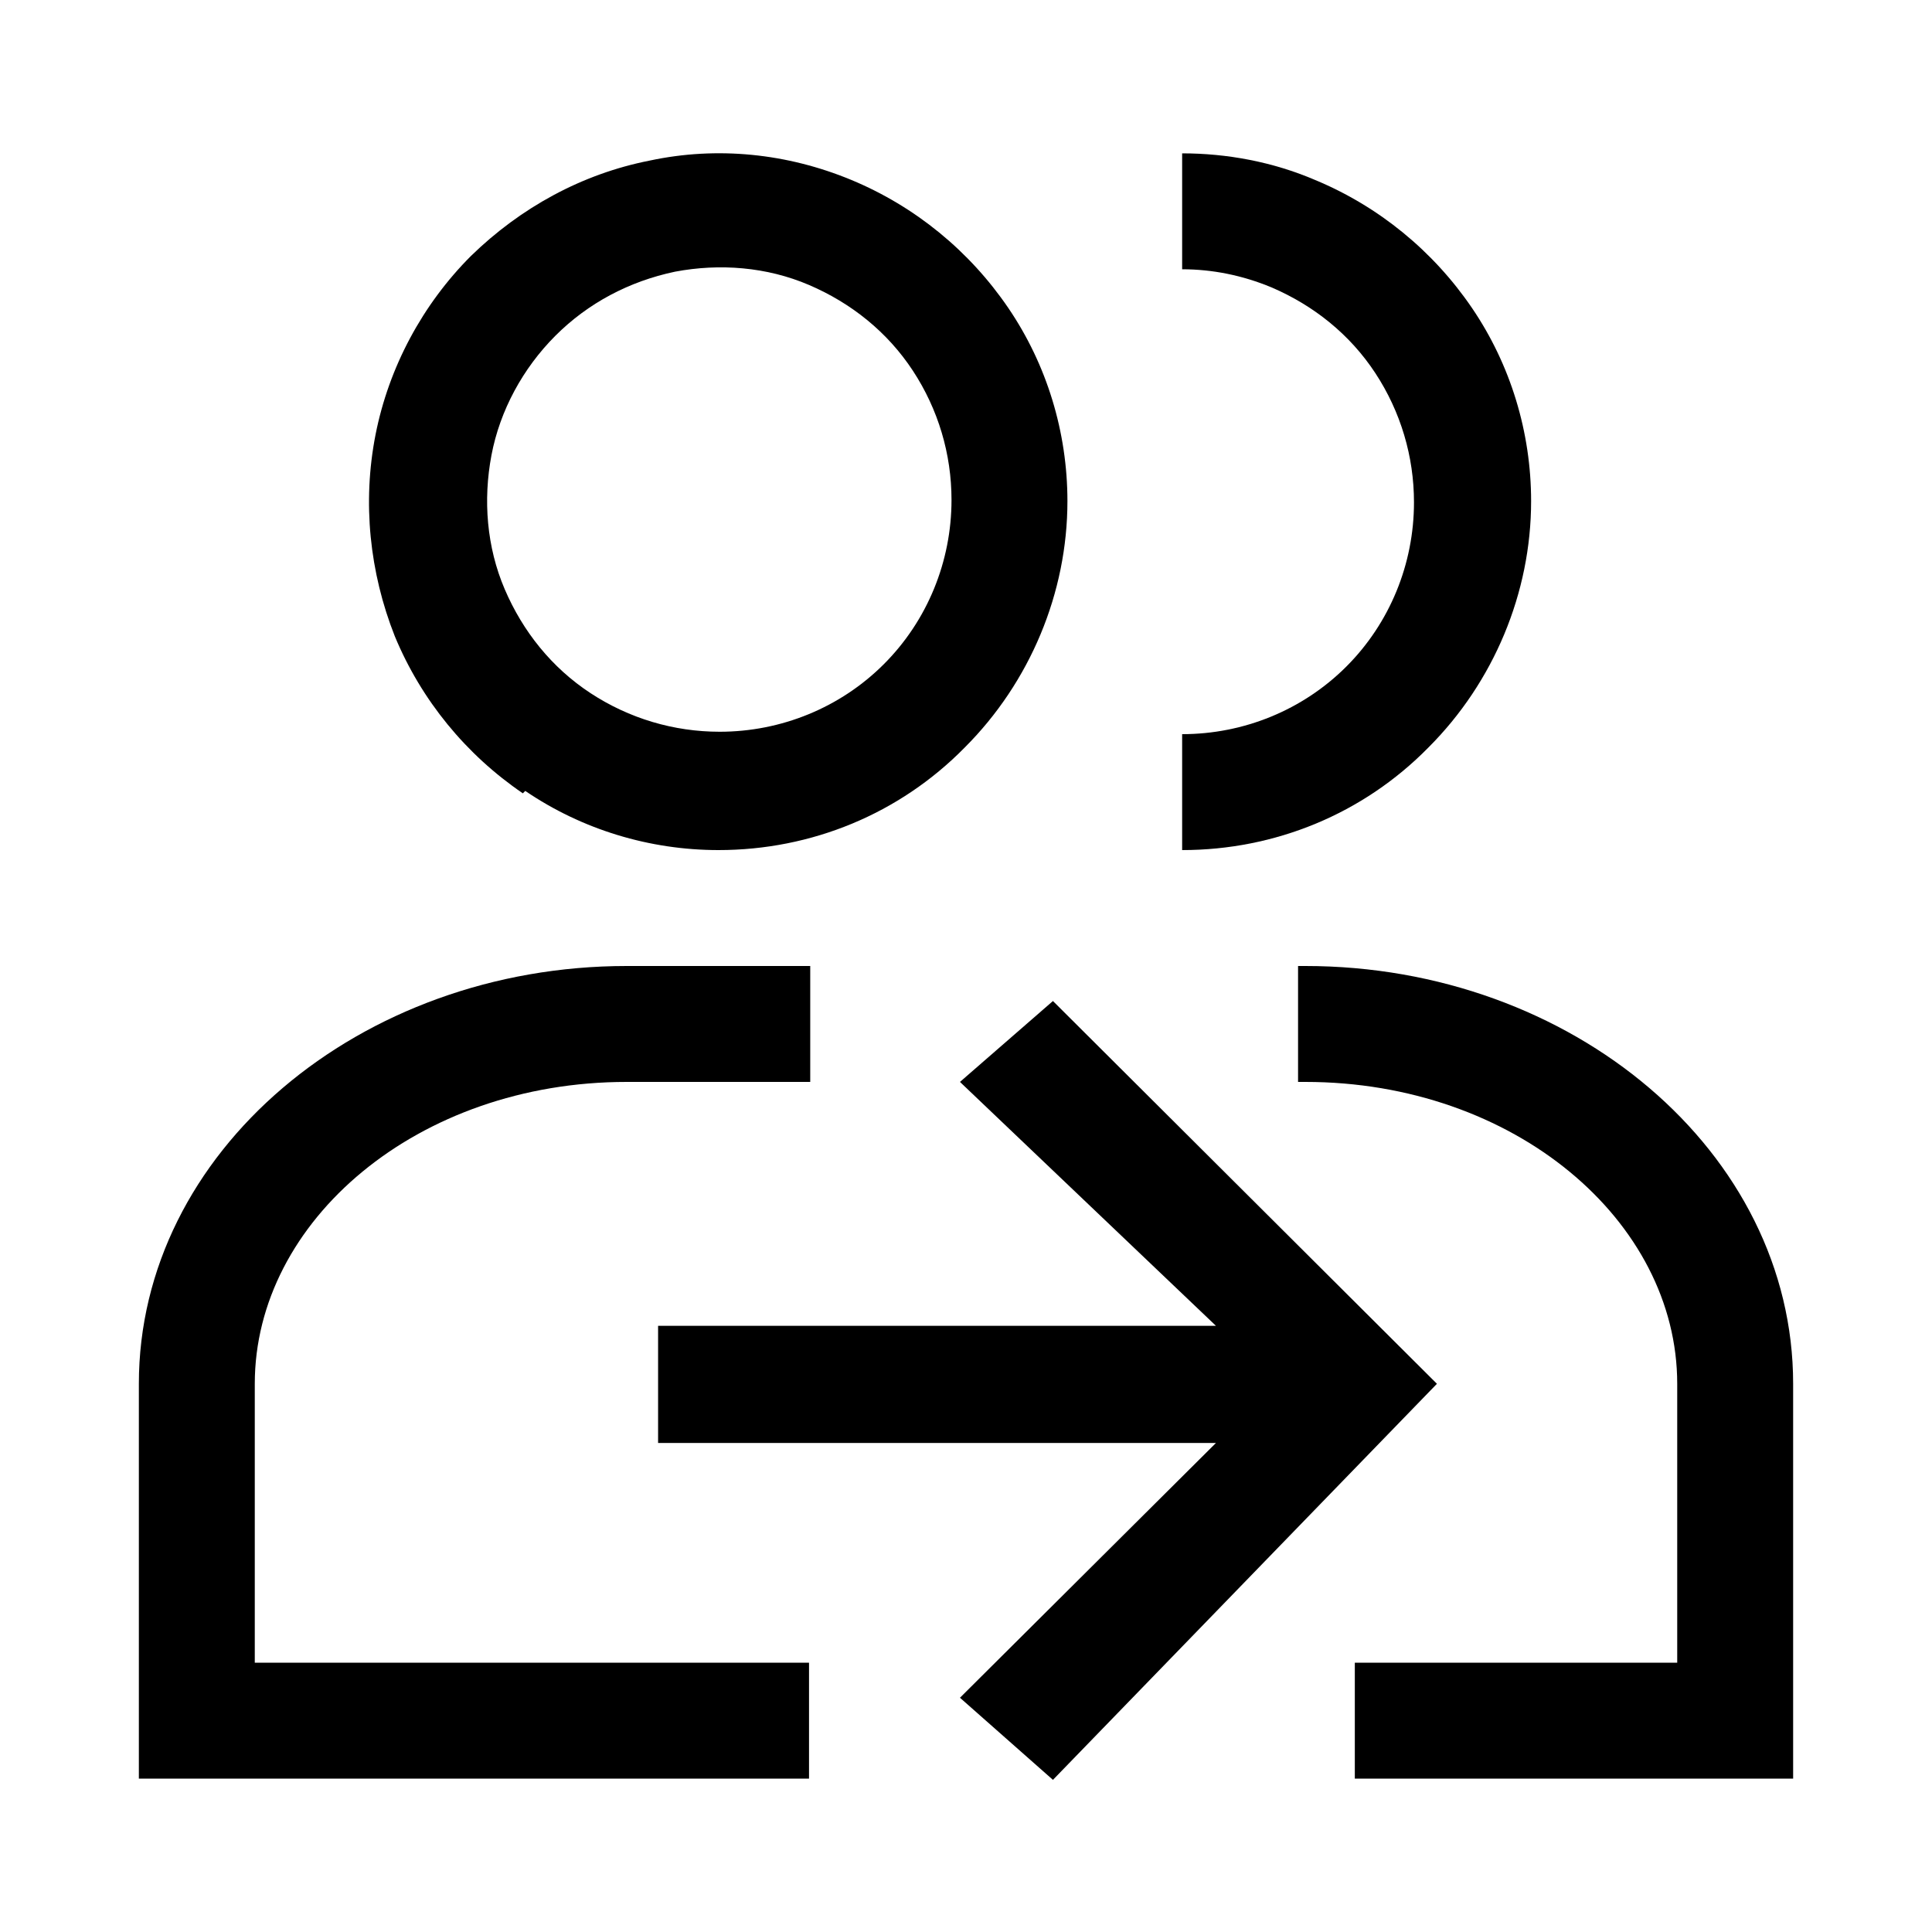 <?xml version="1.0" encoding="UTF-8"?><svg id="a" xmlns="http://www.w3.org/2000/svg" viewBox="0 0 16 16"><defs><style>.b{fill-rule:evenodd;}</style></defs><path class="b" d="M4.35,6.55c.47,.32,1.03,.49,1.6,.49,.77,0,1.5-.3,2.04-.85,.54-.54,.85-1.28,.85-2.04,0-.57-.17-1.13-.49-1.6s-.77-.84-1.3-1.06c-.53-.22-1.11-.28-1.67-.16-.56,.11-1.07,.39-1.48,.79-.4,.4-.68,.92-.79,1.48-.11,.56-.05,1.14,.16,1.67,.22,.53,.59,.98,1.06,1.3Zm-.28-2.78c.07-.37,.26-.72,.53-.99s.61-.45,.99-.53c.37-.07,.76-.04,1.11,.11,.35,.15,.65,.39,.86,.71,.21,.32,.32,.69,.32,1.07,0,.51-.2,1-.56,1.36s-.85,.56-1.36,.56c-.38,0-.75-.11-1.07-.32s-.56-.51-.71-.86c-.15-.35-.18-.74-.11-1.11Z"/><polygon class="b" points="8.72 8.29 7.95 8.96 10.07 10.98 7.38 10.98 5.45 10.98 5.45 11.95 7.38 11.95 10.07 11.95 7.95 14.06 8.72 14.74 11.9 11.46 8.72 8.29"/><path class="b" d="M10.81,8h-.06v.96h.06c1.73,0,3.08,1.15,3.08,2.5v2.31h-2.67v.96h3.63v-3.27c0-1.92-1.83-3.46-4.04-3.46Z"/><path class="b" d="M2.11,11.46c0-1.35,1.35-2.5,3.08-2.5h1.52v-.96h-1.52c-2.21,0-4.04,1.54-4.04,3.46v3.27H6.7v-.96H2.11v-2.31Z"/><path class="b" d="M12.68,4.15c0-.57-.17-1.13-.49-1.6-.32-.47-.77-.84-1.3-1.06-.35-.15-.73-.22-1.1-.22v.96c.25,0,.5,.05,.74,.15,.35,.15,.65,.39,.86,.71s.32,.69,.32,1.07c0,.51-.2,1-.56,1.36-.36,.36-.85,.56-1.36,.56v.96c.77,0,1.5-.3,2.04-.85,.54-.54,.85-1.28,.85-2.04Z"/></svg>